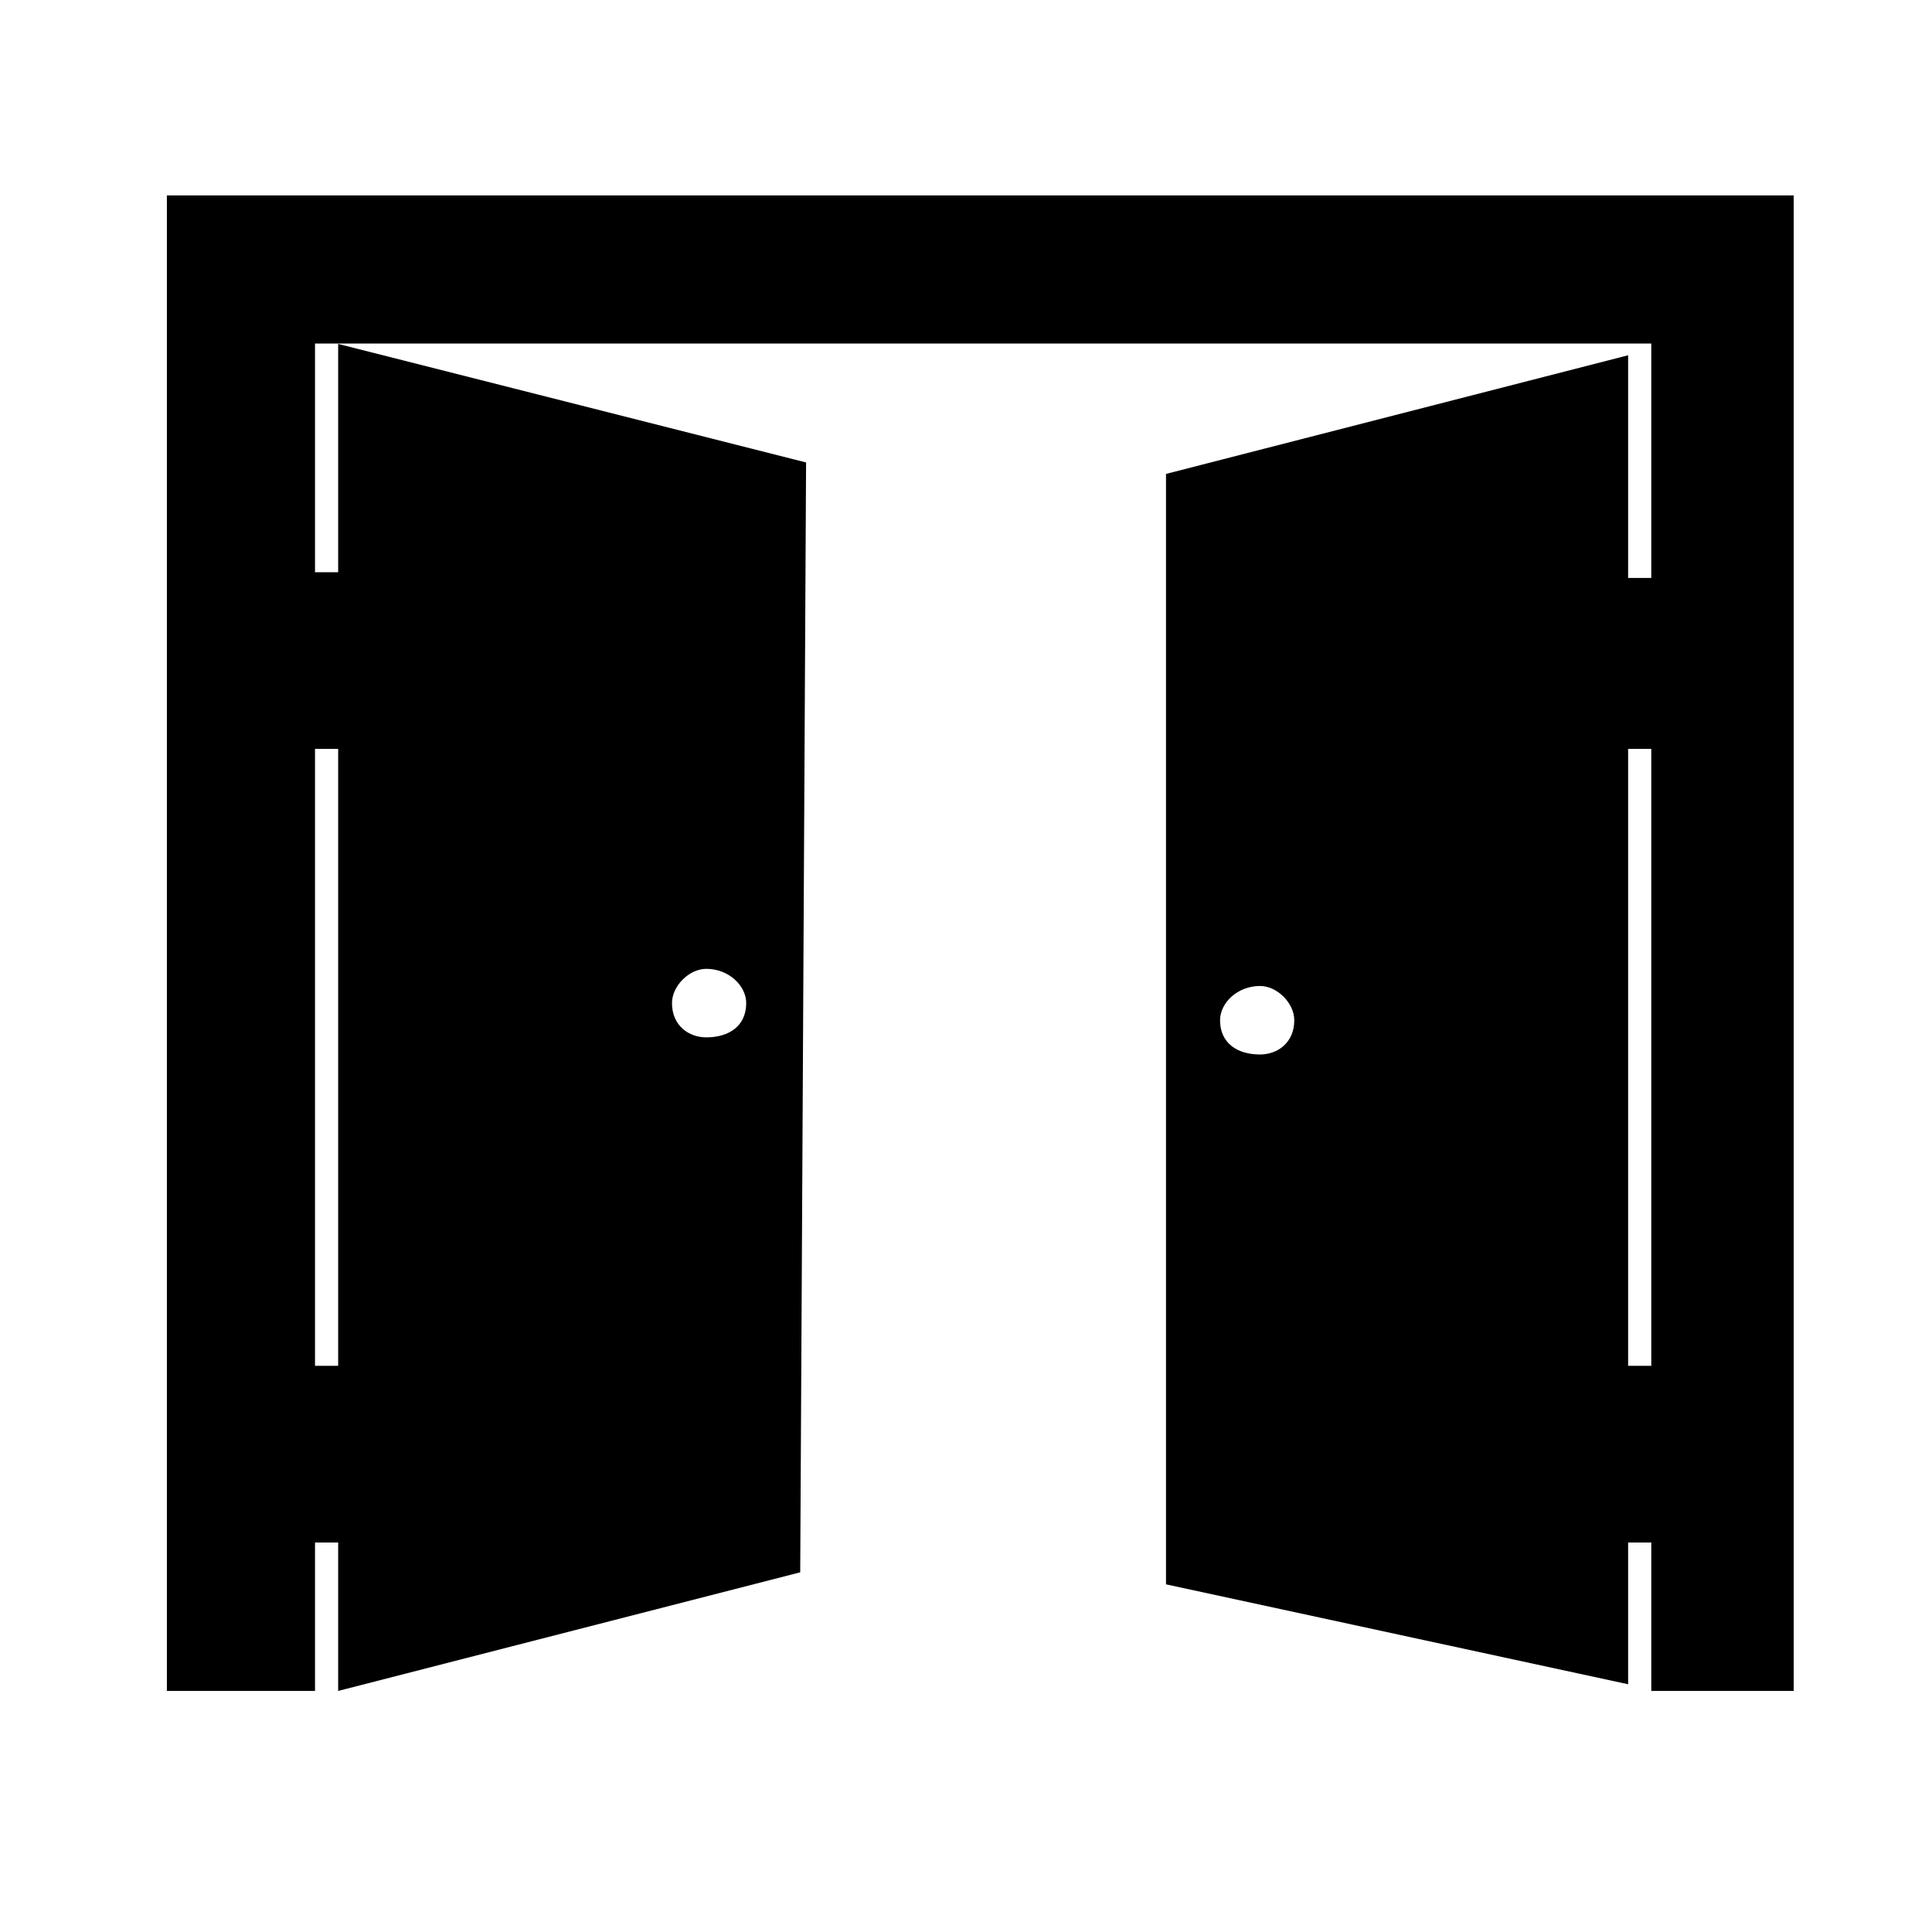 <?xml version="1.0" encoding="UTF-8"?>
<!-- Uploaded to: ICON Repo, www.svgrepo.com, Generator: ICON Repo Mixer Tools -->
<svg width="800px" height="800px" version="1.1" viewBox="144 144 512 512" xmlns="http://www.w3.org/2000/svg">
 <path transform="matrix(1.513 0 0 1.513 148.09 148.09)" d="m29.999 35h278v255h-17.998v-236h-241v236h-19z" fill="none" stroke="#000000" stroke-width="6.945"/>
 <path transform="matrix(1.513 0 0 1.513 148.09 148.09)" d="m60.001 61.999 74.999 19-0.999 189-74 18.998z" fill="none" stroke="#000000" stroke-width="6.945"/>
 <path transform="matrix(1.513 0 0 1.513 148.09 148.09)" d="m48.999 101h11.001v23.999h-11.001z" fill="none" stroke="#000000" stroke-width="6.945"/>
 <path transform="matrix(1.513 0 0 1.513 148.09 148.09)" d="m48.999 240h11.001v24.001h-11.001z" fill="none" stroke="#000000" stroke-width="6.945"/>
 <path transform="matrix(1.513 0 0 1.513 148.09 148.09)" d="m279 64-74 19v189l74 16z" fill="none" stroke="#000000" stroke-width="6.945"/>
 <path transform="matrix(1.513 0 0 1.513 148.09 148.09)" d="m279 102h11.001v22.999h-11.001z" fill="none" stroke="#000000" stroke-width="6.945"/>
 <path transform="matrix(1.513 0 0 1.513 148.09 148.09)" d="m279 240h11.001v24.001h-11.001z" fill="none" stroke="#000000" stroke-width="6.945"/>
 <path d="m350.83 556.59 1.512-285.95-113.47-28.746v343.44l111.96-28.746zm-19.668-137.68c-4.539 0-9.078-3.027-9.078-9.078 0-4.539 4.539-9.078 9.078-9.078 6.051 0 10.59 4.539 10.59 9.078 0 6.051-4.539 9.078-10.59 9.078z" fill-rule="evenodd"/>
 <path d="m458.25 273.67v285.95l111.96 24.207v-338.9zm19.668 149.78c-6.051 0-10.59-3.027-10.59-9.078 0-4.539 4.539-9.078 10.59-9.078 4.539 0 9.078 4.539 9.078 9.078 0 6.051-4.539 9.078-9.078 9.078z" fill-rule="evenodd"/>
 <path d="m238.87 547.51v-36.312h-16.645v36.312z" fill-rule="evenodd"/>
 <path d="m222.23 337.21h16.645v-36.309h-16.645z" fill-rule="evenodd"/>
 <path d="m570.2 302.41v34.797h16.645v-34.797z" fill-rule="evenodd"/>
 <path d="m586.85 511.2h-16.645v36.312h16.645z" fill-rule="evenodd"/>
 <path d="m586.85 229.79v357.05h27.23v-385.8h-420.6v385.8h28.746v-357.05z" fill-rule="evenodd"/>
</svg>